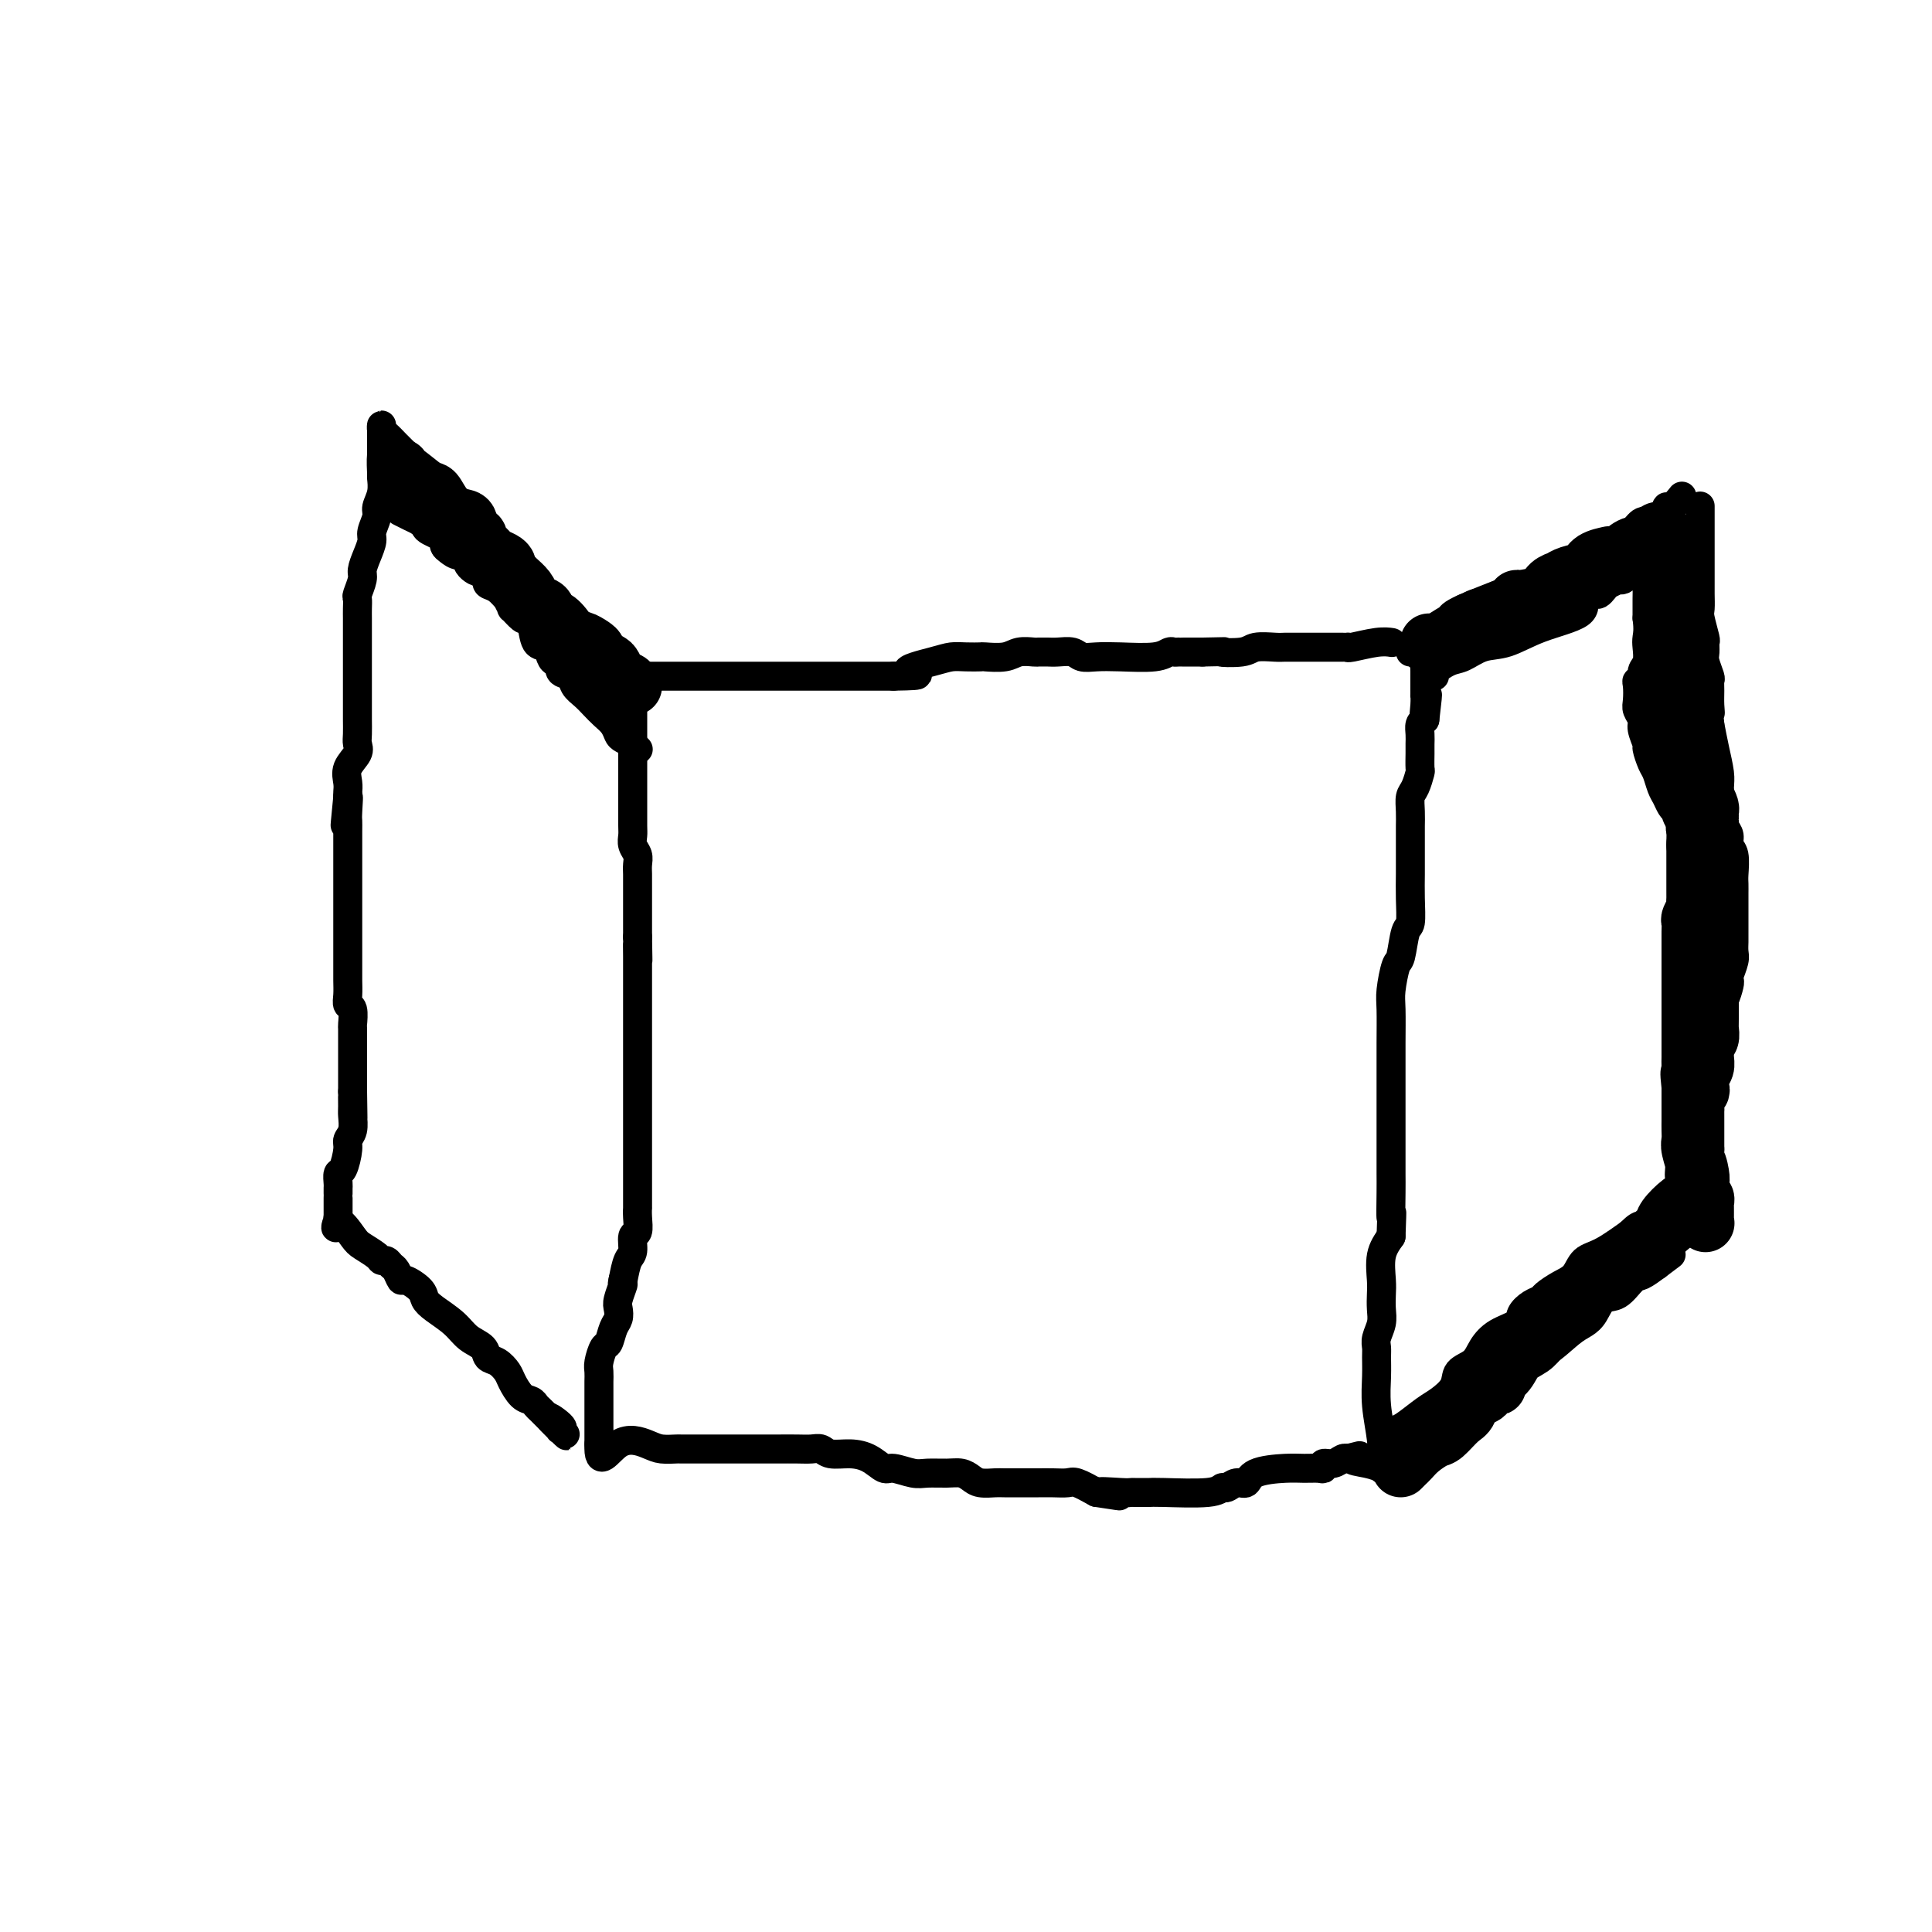 <svg viewBox='0 0 400 400' version='1.1' xmlns='http://www.w3.org/2000/svg' xmlns:xlink='http://www.w3.org/1999/xlink'><g fill='none' stroke='#000000' stroke-width='6' stroke-linecap='round' stroke-linejoin='round'><path d='M133,140c-0.061,0.000 -0.121,0.000 0,0c0.121,0.000 0.424,0.000 1,0c0.576,0.000 1.425,-0.000 2,0c0.575,0.000 0.877,0.000 1,0c0.123,-0.000 0.069,0.000 1,0c0.931,0.000 2.848,0.000 4,0c1.152,0.000 1.539,0.000 2,0c0.461,0.000 0.996,0.000 2,0c1.004,0.000 2.477,0.000 4,0c1.523,0.000 3.095,0.000 4,0c0.905,0.000 1.143,0.000 2,0c0.857,0.000 2.333,0.000 3,0c0.667,-0.000 0.525,0.000 1,0c0.475,0.000 1.568,0.000 3,0c1.432,0.000 3.202,0.000 4,0c0.798,-0.000 0.625,-0.000 1,0c0.375,0.000 1.297,0.000 2,0c0.703,-0.000 1.185,-0.000 2,0c0.815,0.000 1.961,0.000 3,0c1.039,-0.000 1.969,-0.000 3,0c1.031,0.000 2.162,0.000 3,0c0.838,-0.000 1.382,-0.000 2,0c0.618,0.000 1.309,0.000 2,0'/><path d='M185,140c8.476,-0.121 3.666,-0.425 3,-1c-0.666,-0.575 2.813,-1.422 5,-2c2.187,-0.578 3.082,-0.886 4,-1c0.918,-0.114 1.858,-0.034 3,0c1.142,0.034 2.484,0.023 3,0c0.516,-0.023 0.204,-0.059 1,0c0.796,0.059 2.700,0.212 4,0c1.300,-0.212 1.997,-0.789 3,-1c1.003,-0.211 2.312,-0.056 3,0c0.688,0.056 0.754,0.014 1,0c0.246,-0.014 0.670,-0.000 1,0c0.330,0.000 0.566,-0.014 1,0c0.434,0.014 1.067,0.056 2,0c0.933,-0.056 2.165,-0.210 3,0c0.835,0.210 1.274,0.785 2,1c0.726,0.215 1.739,0.072 3,0c1.261,-0.072 2.771,-0.072 5,0c2.229,0.072 5.176,0.215 7,0c1.824,-0.215 2.524,-0.790 3,-1c0.476,-0.210 0.727,-0.056 1,0c0.273,0.056 0.568,0.015 1,0c0.432,-0.015 1.001,-0.004 1,0c-0.001,0.004 -0.572,0.001 0,0c0.572,-0.001 2.286,-0.001 4,0'/><path d='M249,135c8.741,-0.171 4.593,-0.098 4,0c-0.593,0.098 2.370,0.223 4,0c1.630,-0.223 1.928,-0.792 3,-1c1.072,-0.208 2.918,-0.056 4,0c1.082,0.056 1.401,0.015 2,0c0.599,-0.015 1.477,-0.004 2,0c0.523,0.004 0.692,0.001 1,0c0.308,-0.001 0.754,-0.000 1,0c0.246,0.000 0.290,0.000 1,0c0.710,-0.000 2.085,-0.000 3,0c0.915,0.000 1.369,0.001 2,0c0.631,-0.001 1.439,-0.004 2,0c0.561,0.004 0.876,0.015 1,0c0.124,-0.015 0.058,-0.057 0,0c-0.058,0.057 -0.107,0.211 1,0c1.107,-0.211 3.369,-0.789 5,-1c1.631,-0.211 2.631,-0.057 3,0c0.369,0.057 0.105,0.016 0,0c-0.105,-0.016 -0.053,-0.008 0,0'/><path d='M131,141c0.000,-0.071 0.000,-0.143 0,0c-0.000,0.143 -0.000,0.499 0,1c0.000,0.501 0.000,1.146 0,2c-0.000,0.854 -0.000,1.916 0,3c0.000,1.084 0.000,2.191 0,3c-0.000,0.809 -0.000,1.320 0,2c0.000,0.680 0.000,1.528 0,2c-0.000,0.472 -0.000,0.567 0,1c0.000,0.433 0.000,1.204 0,2c-0.000,0.796 -0.000,1.618 0,2c0.000,0.382 0.000,0.324 0,1c-0.000,0.676 -0.000,2.086 0,3c0.000,0.914 0.000,1.333 0,2c-0.000,0.667 -0.001,1.582 0,2c0.001,0.418 0.004,0.338 0,1c-0.004,0.662 -0.015,2.064 0,3c0.015,0.936 0.057,1.406 0,2c-0.057,0.594 -0.211,1.314 0,2c0.211,0.686 0.789,1.339 1,2c0.211,0.661 0.057,1.332 0,2c-0.057,0.668 -0.015,1.335 0,2c0.015,0.665 0.004,1.329 0,2c-0.004,0.671 -0.001,1.349 0,2c0.001,0.651 0.000,1.277 0,2c-0.000,0.723 -0.000,1.544 0,2c0.000,0.456 0.000,0.546 0,1c-0.000,0.454 -0.000,1.273 0,2c0.000,0.727 0.000,1.364 0,2'/><path d='M132,194c0.155,8.572 0.041,3.503 0,2c-0.041,-1.503 -0.011,0.561 0,2c0.011,1.439 0.003,2.254 0,3c-0.003,0.746 -0.001,1.422 0,2c0.001,0.578 0.000,1.057 0,2c-0.000,0.943 -0.000,2.349 0,3c0.000,0.651 0.000,0.547 0,1c-0.000,0.453 -0.000,1.463 0,2c0.000,0.537 0.000,0.600 0,1c-0.000,0.400 -0.000,1.137 0,2c0.000,0.863 0.000,1.851 0,3c-0.000,1.149 -0.000,2.459 0,3c0.000,0.541 0.000,0.312 0,1c-0.000,0.688 -0.000,2.295 0,3c0.000,0.705 0.000,0.510 0,1c-0.000,0.490 -0.000,1.664 0,3c0.000,1.336 0.000,2.833 0,4c-0.000,1.167 -0.000,2.003 0,3c0.000,0.997 0.000,2.156 0,3c-0.000,0.844 -0.000,1.372 0,2c0.000,0.628 0.000,1.354 0,2c-0.000,0.646 -0.000,1.211 0,2c0.000,0.789 0.001,1.802 0,3c-0.001,1.198 -0.004,2.581 0,3c0.004,0.419 0.016,-0.126 0,0c-0.016,0.126 -0.060,0.924 0,2c0.060,1.076 0.223,2.429 0,3c-0.223,0.571 -0.833,0.359 -1,1c-0.167,0.641 0.109,2.134 0,3c-0.109,0.866 -0.603,1.105 -1,2c-0.397,0.895 -0.699,2.448 -1,4'/><path d='M129,265c-0.404,1.617 0.085,0.658 0,1c-0.085,0.342 -0.744,1.983 -1,3c-0.256,1.017 -0.110,1.408 0,2c0.110,0.592 0.183,1.384 0,2c-0.183,0.616 -0.624,1.057 -1,2c-0.376,0.943 -0.689,2.389 -1,3c-0.311,0.611 -0.619,0.387 -1,1c-0.381,0.613 -0.834,2.064 -1,3c-0.166,0.936 -0.044,1.357 0,2c0.044,0.643 0.012,1.509 0,2c-0.012,0.491 -0.003,0.607 0,1c0.003,0.393 0.001,1.065 0,2c-0.001,0.935 -0.000,2.135 0,3c0.000,0.865 0.000,1.395 0,2c-0.000,0.605 -0.000,1.286 0,2c0.000,0.714 0.000,1.461 0,2c-0.000,0.539 -0.000,0.868 0,1c0.000,0.132 0.000,0.066 0,0'/><path d='M124,299c-0.196,5.276 1.816,1.466 4,0c2.184,-1.466 4.542,-0.589 6,0c1.458,0.589 2.017,0.890 3,1c0.983,0.110 2.391,0.029 3,0c0.609,-0.029 0.420,-0.008 1,0c0.580,0.008 1.930,0.002 4,0c2.070,-0.002 4.862,-0.000 7,0c2.138,0.000 3.623,-0.001 5,0c1.377,0.001 2.646,0.004 4,0c1.354,-0.004 2.791,-0.016 4,0c1.209,0.016 2.189,0.058 3,0c0.811,-0.058 1.453,-0.218 2,0c0.547,0.218 0.998,0.814 2,1c1.002,0.186 2.555,-0.037 4,0c1.445,0.037 2.784,0.336 4,1c1.216,0.664 2.310,1.695 3,2c0.690,0.305 0.975,-0.115 2,0c1.025,0.115 2.789,0.766 4,1c1.211,0.234 1.870,0.052 3,0c1.130,-0.052 2.730,0.024 4,0c1.270,-0.024 2.211,-0.150 3,0c0.789,0.150 1.425,0.576 2,1c0.575,0.424 1.087,0.846 2,1c0.913,0.154 2.225,0.041 3,0c0.775,-0.041 1.013,-0.011 2,0c0.987,0.011 2.724,0.001 4,0c1.276,-0.001 2.090,0.005 3,0c0.910,-0.005 1.914,-0.022 3,0c1.086,0.022 2.254,0.083 3,0c0.746,-0.083 1.070,-0.309 2,0c0.930,0.309 2.465,1.155 4,2'/><path d='M227,309c9.141,1.392 2.495,0.373 1,0c-1.495,-0.373 2.163,-0.100 4,0c1.837,0.100 1.854,0.026 2,0c0.146,-0.026 0.420,-0.006 1,0c0.580,0.006 1.465,-0.002 2,0c0.535,0.002 0.720,0.016 1,0c0.280,-0.016 0.655,-0.061 3,0c2.345,0.061 6.660,0.228 9,0c2.340,-0.228 2.706,-0.852 3,-1c0.294,-0.148 0.515,0.181 1,0c0.485,-0.181 1.235,-0.871 2,-1c0.765,-0.129 1.546,0.305 2,0c0.454,-0.305 0.581,-1.349 2,-2c1.419,-0.651 4.130,-0.911 6,-1c1.870,-0.089 2.899,-0.009 4,0c1.101,0.009 2.273,-0.054 3,0c0.727,0.054 1.007,0.225 1,0c-0.007,-0.225 -0.303,-0.845 0,-1c0.303,-0.155 1.205,0.154 2,0c0.795,-0.154 1.483,-0.772 2,-1c0.517,-0.228 0.862,-0.065 1,0c0.138,0.065 0.069,0.033 0,0'/><path d='M279,302c4.579,-1.129 1.528,-0.451 1,0c-0.528,0.451 1.467,0.676 3,1c1.533,0.324 2.603,0.749 3,1c0.397,0.251 0.120,0.329 0,0c-0.120,-0.329 -0.085,-1.064 0,-2c0.085,-0.936 0.219,-2.071 0,-4c-0.219,-1.929 -0.792,-4.652 -1,-7c-0.208,-2.348 -0.052,-4.323 0,-6c0.052,-1.677 -0.000,-3.057 0,-4c0.000,-0.943 0.052,-1.449 0,-2c-0.052,-0.551 -0.210,-1.146 0,-2c0.210,-0.854 0.787,-1.968 1,-3c0.213,-1.032 0.063,-1.984 0,-3c-0.063,-1.016 -0.037,-2.097 0,-3c0.037,-0.903 0.087,-1.628 0,-3c-0.087,-1.372 -0.311,-3.392 0,-5c0.311,-1.608 1.155,-2.804 2,-4'/><path d='M288,256c0.309,-8.074 0.083,-4.260 0,-4c-0.083,0.260 -0.022,-3.034 0,-5c0.022,-1.966 0.006,-2.605 0,-4c-0.006,-1.395 -0.002,-3.547 0,-5c0.002,-1.453 0.000,-2.206 0,-3c-0.000,-0.794 0.000,-1.630 0,-3c-0.000,-1.370 -0.001,-3.274 0,-5c0.001,-1.726 0.003,-3.276 0,-5c-0.003,-1.724 -0.012,-3.624 0,-6c0.012,-2.376 0.044,-5.229 0,-7c-0.044,-1.771 -0.166,-2.460 0,-4c0.166,-1.540 0.619,-3.930 1,-5c0.381,-1.070 0.691,-0.821 1,-2c0.309,-1.179 0.619,-3.788 1,-5c0.381,-1.212 0.834,-1.028 1,-2c0.166,-0.972 0.044,-3.099 0,-5c-0.044,-1.901 -0.012,-3.576 0,-5c0.012,-1.424 0.002,-2.598 0,-4c-0.002,-1.402 0.002,-3.032 0,-4c-0.002,-0.968 -0.011,-1.276 0,-2c0.011,-0.724 0.041,-1.866 0,-3c-0.041,-1.134 -0.155,-2.262 0,-3c0.155,-0.738 0.577,-1.087 1,-2c0.423,-0.913 0.845,-2.390 1,-3c0.155,-0.610 0.042,-0.351 0,-1c-0.042,-0.649 -0.012,-2.205 0,-3c0.012,-0.795 0.006,-0.829 0,-1c-0.006,-0.171 -0.012,-0.479 0,-1c0.012,-0.521 0.042,-1.256 0,-2c-0.042,-0.744 -0.155,-1.498 0,-2c0.155,-0.502 0.577,-0.751 1,-1'/><path d='M295,149c1.083,-9.090 0.290,-3.816 0,-2c-0.290,1.816 -0.078,0.173 0,-1c0.078,-1.173 0.021,-1.878 0,-2c-0.021,-0.122 -0.006,0.337 0,0c0.006,-0.337 0.001,-1.470 0,-2c-0.001,-0.530 0.001,-0.458 0,-1c-0.001,-0.542 -0.004,-1.700 0,-2c0.004,-0.300 0.015,0.258 0,0c-0.015,-0.258 -0.057,-1.330 0,-2c0.057,-0.670 0.211,-0.936 0,-1c-0.211,-0.064 -0.789,0.074 -1,0c-0.211,-0.074 -0.057,-0.360 0,-1c0.057,-0.640 0.015,-1.634 0,-2c-0.015,-0.366 -0.004,-0.105 0,0c0.004,0.105 0.002,0.052 0,0'/><path d='M292,135c-0.160,-0.386 -0.319,-0.772 0,-1c0.319,-0.228 1.118,-0.298 2,-1c0.882,-0.702 1.848,-2.035 3,-3c1.152,-0.965 2.490,-1.561 3,-2c0.510,-0.439 0.192,-0.719 3,-2c2.808,-1.281 8.741,-3.562 13,-5c4.259,-1.438 6.842,-2.034 9,-3c2.158,-0.966 3.891,-2.301 5,-3c1.109,-0.699 1.596,-0.763 2,-1c0.404,-0.237 0.727,-0.646 1,-1c0.273,-0.354 0.497,-0.654 1,-1c0.503,-0.346 1.287,-0.737 2,-1c0.713,-0.263 1.357,-0.397 2,-1c0.643,-0.603 1.287,-1.676 2,-2c0.713,-0.324 1.497,0.101 2,0c0.503,-0.101 0.725,-0.729 1,-1c0.275,-0.271 0.603,-0.185 1,0c0.397,0.185 0.863,0.469 1,0c0.137,-0.469 -0.056,-1.693 0,-2c0.056,-0.307 0.361,0.302 1,0c0.639,-0.302 1.611,-1.515 2,-2c0.389,-0.485 0.194,-0.243 0,0'/><path d='M292,306c-0.171,-0.388 -0.341,-0.776 0,-1c0.341,-0.224 1.195,-0.282 2,-1c0.805,-0.718 1.563,-2.094 2,-3c0.437,-0.906 0.555,-1.342 1,-2c0.445,-0.658 1.219,-1.539 2,-2c0.781,-0.461 1.570,-0.504 2,-1c0.430,-0.496 0.500,-1.445 1,-2c0.500,-0.555 1.430,-0.715 2,-1c0.570,-0.285 0.779,-0.694 1,-1c0.221,-0.306 0.452,-0.509 1,-1c0.548,-0.491 1.411,-1.270 2,-2c0.589,-0.730 0.902,-1.410 2,-2c1.098,-0.590 2.980,-1.089 4,-2c1.020,-0.911 1.180,-2.235 2,-3c0.820,-0.765 2.302,-0.973 4,-2c1.698,-1.027 3.612,-2.875 5,-4c1.388,-1.125 2.248,-1.528 3,-2c0.752,-0.472 1.394,-1.015 2,-2c0.606,-0.985 1.176,-2.413 2,-3c0.824,-0.587 1.901,-0.333 3,-1c1.099,-0.667 2.219,-2.257 3,-3c0.781,-0.743 1.223,-0.641 2,-1c0.777,-0.359 1.888,-1.180 3,-2'/><path d='M343,262c5.351,-4.032 2.228,-1.612 1,-1c-1.228,0.612 -0.561,-0.582 0,-1c0.561,-0.418 1.016,-0.059 1,0c-0.016,0.059 -0.502,-0.183 0,-1c0.502,-0.817 1.994,-2.209 3,-3c1.006,-0.791 1.527,-0.982 2,-1c0.473,-0.018 0.897,0.137 1,0c0.103,-0.137 -0.116,-0.567 0,-1c0.116,-0.433 0.567,-0.869 1,-1c0.433,-0.131 0.847,0.042 1,0c0.153,-0.042 0.044,-0.298 0,-1c-0.044,-0.702 -0.022,-1.851 0,-3'/><path d='M353,249c1.543,-2.442 0.402,-2.047 0,-4c-0.402,-1.953 -0.065,-6.252 0,-11c0.065,-4.748 -0.141,-9.944 0,-13c0.141,-3.056 0.629,-3.972 1,-5c0.371,-1.028 0.625,-2.167 1,-3c0.375,-0.833 0.871,-1.361 1,-2c0.129,-0.639 -0.110,-1.388 0,-2c0.110,-0.612 0.569,-1.088 1,-2c0.431,-0.912 0.833,-2.261 1,-3c0.167,-0.739 0.097,-0.870 0,-1c-0.097,-0.130 -0.222,-0.260 0,-1c0.222,-0.740 0.792,-2.089 1,-3c0.208,-0.911 0.056,-1.384 0,-2c-0.056,-0.616 -0.015,-1.373 0,-2c0.015,-0.627 0.004,-1.123 0,-2c-0.004,-0.877 -0.001,-2.136 0,-3c0.001,-0.864 -0.000,-1.331 0,-2c0.000,-0.669 0.001,-1.538 0,-2c-0.001,-0.462 -0.004,-0.518 0,-1c0.004,-0.482 0.016,-1.389 0,-2c-0.016,-0.611 -0.060,-0.925 0,-2c0.060,-1.075 0.222,-2.911 0,-4c-0.222,-1.089 -0.830,-1.432 -1,-2c-0.170,-0.568 0.098,-1.363 0,-2c-0.098,-0.637 -0.561,-1.117 -1,-2c-0.439,-0.883 -0.853,-2.171 -1,-3c-0.147,-0.829 -0.028,-1.200 0,-2c0.028,-0.800 -0.034,-2.029 0,-3c0.034,-0.971 0.163,-1.685 0,-3c-0.163,-1.315 -0.618,-3.233 -1,-5c-0.382,-1.767 -0.691,-3.384 -1,-5'/><path d='M354,150c-0.773,-8.240 -0.206,-4.338 0,-3c0.206,1.338 0.051,0.114 0,-1c-0.051,-1.114 0.000,-2.118 0,-3c-0.000,-0.882 -0.053,-1.641 0,-2c0.053,-0.359 0.211,-0.317 0,-1c-0.211,-0.683 -0.792,-2.092 -1,-3c-0.208,-0.908 -0.042,-1.316 0,-2c0.042,-0.684 -0.041,-1.643 0,-2c0.041,-0.357 0.207,-0.112 0,-1c-0.207,-0.888 -0.788,-2.909 -1,-4c-0.212,-1.091 -0.057,-1.250 0,-2c0.057,-0.750 0.015,-2.090 0,-3c-0.015,-0.910 -0.004,-1.391 0,-2c0.004,-0.609 0.001,-1.346 0,-2c-0.001,-0.654 -0.000,-1.227 0,-2c0.000,-0.773 0.000,-1.748 0,-2c-0.000,-0.252 -0.000,0.218 0,0c0.000,-0.218 0.000,-1.124 0,-2c-0.000,-0.876 -0.000,-1.722 0,-2c0.000,-0.278 0.000,0.012 0,0c-0.000,-0.012 -0.000,-0.327 0,-1c0.000,-0.673 0.000,-1.705 0,-2c-0.000,-0.295 -0.000,0.145 0,0c0.000,-0.145 0.000,-0.876 0,-1c-0.000,-0.124 -0.000,0.358 0,0c0.000,-0.358 0.000,-1.558 0,-2c-0.000,-0.442 -0.000,-0.126 0,0c0.000,0.126 0.000,0.063 0,0'/><path d='M129,138c-0.462,-0.440 -0.924,-0.880 -1,-1c-0.076,-0.120 0.235,0.079 0,0c-0.235,-0.079 -1.016,-0.436 -2,-1c-0.984,-0.564 -2.171,-1.337 -3,-2c-0.829,-0.663 -1.301,-1.218 -2,-2c-0.699,-0.782 -1.625,-1.791 -3,-3c-1.375,-1.209 -3.198,-2.618 -4,-3c-0.802,-0.382 -0.582,0.261 -1,0c-0.418,-0.261 -1.474,-1.428 -2,-2c-0.526,-0.572 -0.523,-0.548 -1,-1c-0.477,-0.452 -1.434,-1.379 -2,-2c-0.566,-0.621 -0.739,-0.935 -1,-1c-0.261,-0.065 -0.609,0.119 -1,0c-0.391,-0.119 -0.826,-0.543 -1,-1c-0.174,-0.457 -0.088,-0.949 0,-1c0.088,-0.051 0.177,0.339 0,0c-0.177,-0.339 -0.621,-1.405 -1,-2c-0.379,-0.595 -0.692,-0.718 -1,-1c-0.308,-0.282 -0.611,-0.722 -1,-1c-0.389,-0.278 -0.863,-0.393 -1,-1c-0.137,-0.607 0.065,-1.707 0,-2c-0.065,-0.293 -0.396,0.220 -1,0c-0.604,-0.220 -1.482,-1.172 -2,-2c-0.518,-0.828 -0.678,-1.531 -1,-2c-0.322,-0.469 -0.806,-0.706 -1,-1c-0.194,-0.294 -0.097,-0.647 0,-1'/><path d='M96,105c-1.493,-2.062 -0.724,-0.216 -1,0c-0.276,0.216 -1.596,-1.198 -2,-2c-0.404,-0.802 0.109,-0.992 0,-1c-0.109,-0.008 -0.841,0.167 -1,0c-0.159,-0.167 0.253,-0.677 0,-1c-0.253,-0.323 -1.171,-0.458 -2,-1c-0.829,-0.542 -1.569,-1.492 -2,-2c-0.431,-0.508 -0.553,-0.574 -1,-1c-0.447,-0.426 -1.220,-1.213 -2,-2c-0.780,-0.787 -1.568,-1.575 -2,-2c-0.432,-0.425 -0.508,-0.489 -1,-1c-0.492,-0.511 -1.400,-1.469 -2,-2c-0.600,-0.531 -0.893,-0.634 -1,-1c-0.107,-0.366 -0.029,-0.996 0,-1c0.029,-0.004 0.008,0.617 0,1c-0.008,0.383 -0.002,0.526 0,1c0.002,0.474 0.001,1.278 0,2c-0.001,0.722 -0.000,1.361 0,2'/><path d='M79,94c-0.150,1.501 -0.025,3.255 0,4c0.025,0.745 -0.050,0.483 0,1c0.050,0.517 0.224,1.814 0,3c-0.224,1.186 -0.847,2.260 -1,3c-0.153,0.740 0.165,1.147 0,2c-0.165,0.853 -0.814,2.153 -1,3c-0.186,0.847 0.090,1.243 0,2c-0.090,0.757 -0.546,1.876 -1,3c-0.454,1.124 -0.906,2.255 -1,3c-0.094,0.745 0.171,1.106 0,2c-0.171,0.894 -0.778,2.321 -1,3c-0.222,0.679 -0.060,0.608 0,1c0.060,0.392 0.016,1.246 0,2c-0.016,0.754 -0.004,1.409 0,2c0.004,0.591 0.001,1.117 0,2c-0.001,0.883 -0.000,2.124 0,3c0.000,0.876 0.000,1.388 0,2c-0.000,0.612 -0.000,1.323 0,2c0.000,0.677 0.000,1.318 0,2c-0.000,0.682 -0.000,1.403 0,2c0.000,0.597 0.000,1.070 0,2c-0.000,0.930 -0.001,2.318 0,3c0.001,0.682 0.002,0.657 0,1c-0.002,0.343 -0.008,1.053 0,2c0.008,0.947 0.030,2.130 0,3c-0.030,0.870 -0.113,1.427 0,2c0.113,0.573 0.423,1.162 0,2c-0.423,0.838 -1.577,1.926 -2,3c-0.423,1.074 -0.114,2.135 0,3c0.114,0.865 0.033,1.533 0,2c-0.033,0.467 -0.016,0.734 0,1'/><path d='M72,165c-1.083,11.116 -0.290,3.405 0,1c0.290,-2.405 0.078,0.497 0,2c-0.078,1.503 -0.021,1.606 0,2c0.021,0.394 0.006,1.079 0,2c-0.006,0.921 -0.001,2.077 0,3c0.001,0.923 0.000,1.611 0,2c-0.000,0.389 -0.000,0.478 0,1c0.000,0.522 0.000,1.476 0,2c-0.000,0.524 -0.000,0.619 0,1c0.000,0.381 0.000,1.047 0,2c-0.000,0.953 -0.000,2.191 0,3c0.000,0.809 0.000,1.188 0,2c-0.000,0.812 -0.000,2.055 0,3c0.000,0.945 0.000,1.590 0,2c-0.000,0.410 -0.000,0.584 0,1c0.000,0.416 0.000,1.073 0,2c-0.000,0.927 -0.001,2.122 0,3c0.001,0.878 0.004,1.437 0,2c-0.004,0.563 -0.015,1.129 0,2c0.015,0.871 0.057,2.048 0,3c-0.057,0.952 -0.211,1.677 0,2c0.211,0.323 0.789,0.242 1,1c0.211,0.758 0.057,2.356 0,3c-0.057,0.644 -0.015,0.333 0,1c0.015,0.667 0.004,2.310 0,3c-0.004,0.690 -0.001,0.426 0,1c0.001,0.574 0.000,1.985 0,3c-0.000,1.015 -0.000,1.633 0,2c0.000,0.367 0.000,0.483 0,1c-0.000,0.517 -0.000,1.433 0,2c0.000,0.567 0.000,0.783 0,1'/><path d='M73,226c0.153,9.851 0.037,3.977 0,2c-0.037,-1.977 0.005,-0.057 0,1c-0.005,1.057 -0.057,1.250 0,2c0.057,0.750 0.222,2.055 0,3c-0.222,0.945 -0.830,1.528 -1,2c-0.170,0.472 0.098,0.833 0,2c-0.098,1.167 -0.562,3.140 -1,4c-0.438,0.860 -0.849,0.608 -1,1c-0.151,0.392 -0.040,1.426 0,2c0.040,0.574 0.011,0.686 0,1c-0.011,0.314 -0.003,0.830 0,1c0.003,0.170 0.001,-0.007 0,0c-0.001,0.007 -0.000,0.198 0,1c0.000,0.802 0.000,2.216 0,3c-0.000,0.784 -0.000,0.938 0,1c0.000,0.062 0.000,0.031 0,0'/><path d='M70,252c-0.626,4.092 -0.690,1.321 0,1c0.690,-0.321 2.135,1.808 3,3c0.865,1.192 1.149,1.447 2,2c0.851,0.553 2.269,1.404 3,2c0.731,0.596 0.774,0.938 1,1c0.226,0.062 0.636,-0.157 1,0c0.364,0.157 0.683,0.689 1,1c0.317,0.311 0.634,0.401 1,1c0.366,0.599 0.782,1.707 1,2c0.218,0.293 0.239,-0.228 1,0c0.761,0.228 2.261,1.206 3,2c0.739,0.794 0.716,1.406 1,2c0.284,0.594 0.873,1.171 2,2c1.127,0.829 2.791,1.909 4,3c1.209,1.091 1.963,2.194 3,3c1.037,0.806 2.357,1.317 3,2c0.643,0.683 0.609,1.538 1,2c0.391,0.462 1.208,0.529 2,1c0.792,0.471 1.561,1.345 2,2c0.439,0.655 0.550,1.091 1,2c0.450,0.909 1.238,2.289 2,3c0.762,0.711 1.497,0.751 2,1c0.503,0.249 0.774,0.706 1,1c0.226,0.294 0.407,0.425 1,1c0.593,0.575 1.598,1.593 2,2c0.402,0.407 0.201,0.204 0,0'/><path d='M114,294c6.686,6.453 1.400,1.585 0,0c-1.400,-1.585 1.085,0.112 2,1c0.915,0.888 0.262,0.968 0,1c-0.262,0.032 -0.131,0.016 0,0'/><path d='M297,140c-0.273,-0.211 -0.546,-0.422 0,-1c0.546,-0.578 1.912,-1.523 3,-2c1.088,-0.477 1.897,-0.486 3,-1c1.103,-0.514 2.500,-1.531 4,-2c1.500,-0.469 3.102,-0.389 5,-1c1.898,-0.611 4.091,-1.914 7,-3c2.909,-1.086 6.534,-1.954 8,-3c1.466,-1.046 0.773,-2.269 1,-3c0.227,-0.731 1.375,-0.970 2,-1c0.625,-0.030 0.727,0.149 1,0c0.273,-0.149 0.717,-0.628 1,-1c0.283,-0.372 0.404,-0.638 1,-1c0.596,-0.362 1.665,-0.819 2,-1c0.335,-0.181 -0.065,-0.087 0,0c0.065,0.087 0.595,0.168 1,0c0.405,-0.168 0.686,-0.584 1,-1c0.314,-0.416 0.661,-0.833 1,-1c0.339,-0.167 0.669,-0.083 1,0'/><path d='M339,118c6.663,-3.413 2.321,-0.947 1,0c-1.321,0.947 0.378,0.375 1,0c0.622,-0.375 0.167,-0.554 0,0c-0.167,0.554 -0.045,1.839 0,3c0.045,1.161 0.012,2.197 0,3c-0.012,0.803 -0.003,1.372 0,2c0.003,0.628 0.002,1.314 0,2'/><path d='M341,128c0.314,2.374 0.099,3.309 0,4c-0.099,0.691 -0.083,1.137 0,2c0.083,0.863 0.232,2.141 0,3c-0.232,0.859 -0.847,1.298 -1,2c-0.153,0.702 0.154,1.668 0,2c-0.154,0.332 -0.769,0.029 -1,0c-0.231,-0.029 -0.077,0.217 0,1c0.077,0.783 0.077,2.101 0,3c-0.077,0.899 -0.232,1.377 0,2c0.232,0.623 0.850,1.392 1,2c0.150,0.608 -0.167,1.054 0,2c0.167,0.946 0.818,2.393 1,3c0.182,0.607 -0.106,0.375 0,1c0.106,0.625 0.606,2.108 1,3c0.394,0.892 0.683,1.195 1,2c0.317,0.805 0.663,2.114 1,3c0.337,0.886 0.665,1.349 1,2c0.335,0.651 0.677,1.488 1,2c0.323,0.512 0.626,0.698 1,1c0.374,0.302 0.817,0.719 1,1c0.183,0.281 0.105,0.426 0,1c-0.105,0.574 -0.238,1.576 0,2c0.238,0.424 0.849,0.270 1,1c0.151,0.730 -0.156,2.345 0,3c0.156,0.655 0.774,0.351 1,1c0.226,0.649 0.061,2.252 0,3c-0.061,0.748 -0.016,0.643 0,1c0.016,0.357 0.004,1.178 0,2c-0.004,0.822 -0.001,1.644 0,2c0.001,0.356 0.000,0.244 0,1c-0.000,0.756 -0.000,2.378 0,4'/><path d='M350,190c0.311,3.372 0.087,1.302 0,1c-0.087,-0.302 -0.037,1.164 0,2c0.037,0.836 0.063,1.042 0,1c-0.063,-0.042 -0.214,-0.333 0,0c0.214,0.333 0.793,1.290 1,2c0.207,0.710 0.042,1.172 0,2c-0.042,0.828 0.040,2.021 0,3c-0.040,0.979 -0.203,1.744 0,2c0.203,0.256 0.772,0.004 1,0c0.228,-0.004 0.114,0.239 0,1c-0.114,0.761 -0.227,2.038 0,3c0.227,0.962 0.793,1.608 1,2c0.207,0.392 0.056,0.531 0,1c-0.056,0.469 -0.015,1.267 0,2c0.015,0.733 0.004,1.400 0,2c-0.004,0.600 -0.001,1.132 0,2c0.001,0.868 0.000,2.070 0,3c-0.000,0.930 -0.000,1.586 0,2c0.000,0.414 0.000,0.585 0,1c-0.000,0.415 -0.000,1.075 0,2c0.000,0.925 0.000,2.117 0,3c-0.000,0.883 -0.000,1.459 0,2c0.000,0.541 0.001,1.047 0,2c-0.001,0.953 -0.003,2.352 0,3c0.003,0.648 0.011,0.544 0,1c-0.011,0.456 -0.041,1.471 0,2c0.041,0.529 0.155,0.573 0,1c-0.155,0.427 -0.578,1.238 -1,2c-0.422,0.762 -0.845,1.474 -1,2c-0.155,0.526 -0.044,0.864 0,1c0.044,0.136 0.022,0.068 0,0'/><path d='M351,243c-0.333,5.500 -0.167,2.750 0,0'/><path d='M289,296c0.460,-0.125 0.919,-0.250 2,-1c1.081,-0.750 2.783,-2.125 4,-3c1.217,-0.875 1.950,-1.248 3,-2c1.050,-0.752 2.418,-1.882 3,-3c0.582,-1.118 0.377,-2.225 1,-3c0.623,-0.775 2.074,-1.219 3,-2c0.926,-0.781 1.325,-1.901 2,-3c0.675,-1.099 1.624,-2.179 3,-3c1.376,-0.821 3.179,-1.385 4,-2c0.821,-0.615 0.659,-1.281 1,-2c0.341,-0.719 1.183,-1.490 2,-2c0.817,-0.510 1.607,-0.760 2,-1c0.393,-0.240 0.388,-0.471 1,-1c0.612,-0.529 1.840,-1.356 3,-2c1.160,-0.644 2.251,-1.104 3,-2c0.749,-0.896 1.155,-2.228 2,-3c0.845,-0.772 2.127,-0.983 4,-2c1.873,-1.017 4.336,-2.840 6,-4c1.664,-1.160 2.528,-1.658 3,-2c0.472,-0.342 0.550,-0.529 1,-1c0.450,-0.471 1.271,-1.225 2,-2c0.729,-0.775 1.366,-1.570 2,-2c0.634,-0.430 1.267,-0.494 2,-1c0.733,-0.506 1.568,-1.455 2,-2c0.432,-0.545 0.463,-0.685 1,-1c0.537,-0.315 1.582,-0.804 2,-1c0.418,-0.196 0.209,-0.098 0,0'/><path d='M132,155c0.128,0.120 0.255,0.240 0,0c-0.255,-0.240 -0.894,-0.841 -1,-1c-0.106,-0.159 0.319,0.123 0,0c-0.319,-0.123 -1.384,-0.652 -2,-1c-0.616,-0.348 -0.784,-0.516 -1,-1c-0.216,-0.484 -0.482,-1.284 -1,-2c-0.518,-0.716 -1.289,-1.348 -2,-2c-0.711,-0.652 -1.361,-1.325 -2,-2c-0.639,-0.675 -1.267,-1.351 -2,-2c-0.733,-0.649 -1.572,-1.270 -2,-2c-0.428,-0.730 -0.443,-1.571 -1,-2c-0.557,-0.429 -1.654,-0.448 -2,-1c-0.346,-0.552 0.058,-1.636 0,-2c-0.058,-0.364 -0.579,-0.006 -1,0c-0.421,0.006 -0.743,-0.339 -1,-1c-0.257,-0.661 -0.449,-1.639 -1,-2c-0.551,-0.361 -1.462,-0.105 -2,-1c-0.538,-0.895 -0.703,-2.942 -1,-4c-0.297,-1.058 -0.725,-1.129 -1,-1c-0.275,0.129 -0.398,0.457 -1,0c-0.602,-0.457 -1.684,-1.698 -2,-2c-0.316,-0.302 0.132,0.337 0,0c-0.132,-0.337 -0.845,-1.648 -1,-2c-0.155,-0.352 0.247,0.256 0,0c-0.247,-0.256 -1.143,-1.377 -2,-2c-0.857,-0.623 -1.673,-0.750 -2,-1c-0.327,-0.250 -0.163,-0.625 0,-1'/><path d='M101,120c-5.121,-5.840 -2.422,-2.941 -2,-2c0.422,0.941 -1.432,-0.077 -2,-1c-0.568,-0.923 0.150,-1.753 0,-2c-0.150,-0.247 -1.166,0.089 -2,0c-0.834,-0.089 -1.484,-0.601 -2,-1c-0.516,-0.399 -0.899,-0.684 -1,-1c-0.101,-0.316 0.079,-0.663 0,-1c-0.079,-0.337 -0.418,-0.665 -1,-1c-0.582,-0.335 -1.408,-0.677 -2,-1c-0.592,-0.323 -0.951,-0.626 -1,-1c-0.049,-0.374 0.213,-0.817 0,-1c-0.213,-0.183 -0.902,-0.105 -1,0c-0.098,0.105 0.394,0.238 0,0c-0.394,-0.238 -1.675,-0.849 -2,-1c-0.325,-0.151 0.305,0.156 0,0c-0.305,-0.156 -1.546,-0.774 -2,-1c-0.454,-0.226 -0.122,-0.061 0,0c0.122,0.061 0.035,0.017 0,0c-0.035,-0.017 -0.017,-0.009 0,0'/></g>
<g fill='none' stroke='#000000' stroke-width='12' stroke-linecap='round' stroke-linejoin='round'><path d='M83,97c0.001,-0.137 0.003,-0.274 0,0c-0.003,0.274 -0.010,0.958 0,1c0.010,0.042 0.036,-0.560 1,0c0.964,0.560 2.865,2.280 4,3c1.135,0.720 1.505,0.439 2,1c0.495,0.561 1.116,1.965 2,3c0.884,1.035 2.031,1.702 3,2c0.969,0.298 1.762,0.226 2,1c0.238,0.774 -0.077,2.392 0,3c0.077,0.608 0.546,0.205 1,0c0.454,-0.205 0.892,-0.214 1,0c0.108,0.214 -0.112,0.649 0,1c0.112,0.351 0.558,0.619 1,1c0.442,0.381 0.879,0.876 1,1c0.121,0.124 -0.074,-0.121 0,0c0.074,0.121 0.415,0.610 1,1c0.585,0.390 1.413,0.681 2,1c0.587,0.319 0.935,0.666 1,1c0.065,0.334 -0.151,0.657 0,1c0.151,0.343 0.669,0.708 1,1c0.331,0.292 0.475,0.511 1,1c0.525,0.489 1.432,1.249 2,2c0.568,0.751 0.795,1.493 1,2c0.205,0.507 0.386,0.777 1,1c0.614,0.223 1.662,0.397 2,1c0.338,0.603 -0.033,1.636 0,2c0.033,0.364 0.470,0.060 1,0c0.530,-0.060 1.151,0.126 2,1c0.849,0.874 1.924,2.437 3,4'/><path d='M119,133c5.614,5.520 1.650,1.321 1,0c-0.650,-1.321 2.015,0.238 3,1c0.985,0.762 0.291,0.728 0,1c-0.291,0.272 -0.179,0.851 0,1c0.179,0.149 0.427,-0.133 1,0c0.573,0.133 1.473,0.680 2,1c0.527,0.320 0.681,0.411 1,1c0.319,0.589 0.803,1.675 1,2c0.197,0.325 0.108,-0.110 0,0c-0.108,0.110 -0.235,0.765 0,1c0.235,0.235 0.834,0.049 1,0c0.166,-0.049 -0.099,0.039 0,0c0.099,-0.039 0.563,-0.206 1,0c0.437,0.206 0.849,0.786 1,1c0.151,0.214 0.043,0.061 0,0c-0.043,-0.061 -0.022,-0.031 0,0'/><path d='M296,133c-0.116,0.002 -0.233,0.005 0,0c0.233,-0.005 0.815,-0.017 1,0c0.185,0.017 -0.028,0.062 0,0c0.028,-0.062 0.298,-0.230 1,0c0.702,0.230 1.836,0.860 3,0c1.164,-0.860 2.356,-3.209 3,-4c0.644,-0.791 0.739,-0.024 1,0c0.261,0.024 0.689,-0.697 1,-1c0.311,-0.303 0.504,-0.189 1,0c0.496,0.189 1.296,0.453 2,0c0.704,-0.453 1.313,-1.623 2,-2c0.687,-0.377 1.452,0.041 2,0c0.548,-0.041 0.881,-0.539 1,-1c0.119,-0.461 0.026,-0.884 0,-1c-0.026,-0.116 0.016,0.075 1,0c0.984,-0.075 2.909,-0.416 4,-1c1.091,-0.584 1.346,-1.412 2,-2c0.654,-0.588 1.707,-0.934 2,-1c0.293,-0.066 -0.173,0.150 0,0c0.173,-0.150 0.984,-0.667 2,-1c1.016,-0.333 2.237,-0.481 3,-1c0.763,-0.519 1.069,-1.407 2,-2c0.931,-0.593 2.487,-0.891 3,-1c0.513,-0.109 -0.016,-0.029 0,0c0.016,0.029 0.576,0.008 1,0c0.424,-0.008 0.712,-0.004 1,0'/><path d='M335,115c6.459,-2.952 3.108,-1.331 2,-1c-1.108,0.331 0.028,-0.628 1,-1c0.972,-0.372 1.780,-0.156 2,0c0.220,0.156 -0.147,0.252 0,0c0.147,-0.252 0.810,-0.852 1,-1c0.190,-0.148 -0.092,0.158 0,0c0.092,-0.158 0.560,-0.778 1,-1c0.440,-0.222 0.854,-0.045 1,0c0.146,0.045 0.025,-0.040 0,0c-0.025,0.040 0.045,0.207 0,0c-0.045,-0.207 -0.204,-0.786 0,-1c0.204,-0.214 0.773,-0.061 1,0c0.227,0.061 0.114,0.031 0,0'/><path d='M344,110c0.030,0.419 0.061,0.837 0,1c-0.061,0.163 -0.212,0.070 0,0c0.212,-0.070 0.789,-0.117 1,0c0.211,0.117 0.057,0.398 0,1c-0.057,0.602 -0.015,1.526 0,2c0.015,0.474 0.004,0.498 0,1c-0.004,0.502 -0.001,1.482 0,2c0.001,0.518 0.000,0.572 0,1c-0.000,0.428 -0.000,1.228 0,2c0.000,0.772 0.000,1.515 0,2c-0.000,0.485 -0.000,0.711 0,1c0.000,0.289 0.000,0.640 0,1c-0.000,0.360 -0.001,0.729 0,1c0.001,0.271 0.004,0.443 0,1c-0.004,0.557 -0.015,1.498 0,2c0.015,0.502 0.057,0.565 0,1c-0.057,0.435 -0.211,1.244 0,2c0.211,0.756 0.788,1.460 1,2c0.212,0.540 0.061,0.915 0,1c-0.061,0.085 -0.030,-0.119 0,0c0.030,0.119 0.060,0.560 0,1c-0.060,0.440 -0.208,0.877 0,1c0.208,0.123 0.774,-0.069 1,0c0.226,0.069 0.112,0.400 0,1c-0.112,0.600 -0.222,1.469 0,2c0.222,0.531 0.778,0.723 1,1c0.222,0.277 0.111,0.638 0,1'/><path d='M348,141c0.619,4.731 0.166,1.059 0,0c-0.166,-1.059 -0.044,0.494 0,1c0.044,0.506 0.012,-0.034 0,0c-0.012,0.034 -0.003,0.642 0,1c0.003,0.358 0.000,0.465 0,1c-0.000,0.535 0.003,1.499 0,2c-0.003,0.501 -0.011,0.538 0,1c0.011,0.462 0.041,1.350 0,2c-0.041,0.650 -0.154,1.062 0,2c0.154,0.938 0.576,2.402 1,3c0.424,0.598 0.848,0.330 1,1c0.152,0.670 0.030,2.278 0,3c-0.030,0.722 0.033,0.560 0,1c-0.033,0.440 -0.163,1.484 0,2c0.163,0.516 0.618,0.506 1,1c0.382,0.494 0.691,1.494 1,2c0.309,0.506 0.619,0.518 1,1c0.381,0.482 0.834,1.432 1,2c0.166,0.568 0.044,0.752 0,1c-0.044,0.248 -0.012,0.559 0,1c0.012,0.441 0.003,1.014 0,1c-0.003,-0.014 -0.001,-0.613 0,0c0.001,0.613 0.000,2.439 0,3c-0.000,0.561 -0.000,-0.144 0,0c0.000,0.144 0.000,1.137 0,2c-0.000,0.863 -0.000,1.595 0,2c0.000,0.405 0.000,0.481 0,1c-0.000,0.519 -0.000,1.479 0,2c0.000,0.521 0.000,0.602 0,1c-0.000,0.398 -0.000,1.114 0,2c0.000,0.886 0.000,1.943 0,3'/><path d='M354,186c0.000,3.566 0.000,2.983 0,3c-0.000,0.017 -0.000,0.636 0,1c0.000,0.364 0.000,0.475 0,1c-0.000,0.525 -0.000,1.464 0,2c0.000,0.536 0.000,0.669 0,1c-0.000,0.331 -0.000,0.862 0,2c0.000,1.138 0.000,2.885 0,4c-0.000,1.115 -0.000,1.598 0,2c0.000,0.402 0.000,0.723 0,1c-0.000,0.277 -0.000,0.512 0,1c0.000,0.488 0.000,1.230 0,2c-0.000,0.770 -0.000,1.567 0,2c0.000,0.433 0.001,0.501 0,1c-0.001,0.499 -0.004,1.429 0,2c0.004,0.571 0.015,0.782 0,1c-0.015,0.218 -0.057,0.443 0,1c0.057,0.557 0.212,1.448 0,2c-0.212,0.552 -0.793,0.767 -1,1c-0.207,0.233 -0.042,0.486 0,1c0.042,0.514 -0.040,1.290 0,2c0.040,0.710 0.203,1.355 0,2c-0.203,0.645 -0.772,1.290 -1,2c-0.228,0.710 -0.114,1.485 0,2c0.114,0.515 0.227,0.771 0,1c-0.227,0.229 -0.793,0.430 -1,1c-0.207,0.570 -0.056,1.508 0,2c0.056,0.492 0.015,0.538 0,1c-0.015,0.462 -0.004,1.340 0,2c0.004,0.660 0.001,1.101 0,2c-0.001,0.899 -0.000,2.257 0,3c0.000,0.743 0.000,0.872 0,1'/><path d='M351,238c-0.524,8.627 -0.333,4.195 0,3c0.333,-1.195 0.807,0.845 1,2c0.193,1.155 0.104,1.423 0,2c-0.104,0.577 -0.224,1.464 0,2c0.224,0.536 0.792,0.721 1,1c0.208,0.279 0.055,0.652 0,1c-0.055,0.348 -0.014,0.669 0,1c0.014,0.331 -0.000,0.671 0,1c0.000,0.329 0.015,0.648 0,1c-0.015,0.352 -0.061,0.736 0,1c0.061,0.264 0.228,0.406 0,0c-0.228,-0.406 -0.849,-1.362 -1,-2c-0.151,-0.638 0.170,-0.958 0,-2c-0.170,-1.042 -0.830,-2.807 -1,-4c-0.170,-1.193 0.151,-1.814 0,-3c-0.151,-1.186 -0.772,-2.935 -1,-4c-0.228,-1.065 -0.061,-1.444 0,-2c0.061,-0.556 0.016,-1.290 0,-2c-0.016,-0.710 -0.004,-1.397 0,-2c0.004,-0.603 0.001,-1.124 0,-2c-0.001,-0.876 -0.000,-2.107 0,-3c0.000,-0.893 0.000,-1.446 0,-2'/><path d='M350,225c-0.464,-4.382 -0.124,-2.338 0,-2c0.124,0.338 0.033,-1.029 0,-2c-0.033,-0.971 -0.009,-1.544 0,-2c0.009,-0.456 0.002,-0.793 0,-1c-0.002,-0.207 -0.001,-0.283 0,-1c0.001,-0.717 0.000,-2.077 0,-3c-0.000,-0.923 -0.000,-1.411 0,-2c0.000,-0.589 0.000,-1.278 0,-2c-0.000,-0.722 -0.000,-1.477 0,-2c0.000,-0.523 0.000,-0.812 0,-1c-0.000,-0.188 0.000,-0.273 0,-1c-0.000,-0.727 -0.000,-2.097 0,-3c0.000,-0.903 0.000,-1.340 0,-2c-0.000,-0.660 -0.000,-1.541 0,-2c0.000,-0.459 0.000,-0.494 0,-1c-0.000,-0.506 -0.001,-1.482 0,-2c0.001,-0.518 0.004,-0.576 0,-1c-0.004,-0.424 -0.015,-1.213 0,-2c0.015,-0.787 0.057,-1.572 0,-2c-0.057,-0.428 -0.211,-0.499 0,-1c0.211,-0.501 0.789,-1.433 1,-2c0.211,-0.567 0.057,-0.770 0,-1c-0.057,-0.230 -0.015,-0.486 0,-1c0.015,-0.514 0.004,-1.286 0,-2c-0.004,-0.714 -0.001,-1.370 0,-2c0.001,-0.630 0.000,-1.234 0,-2c-0.000,-0.766 -0.000,-1.694 0,-2c0.000,-0.306 0.000,0.011 0,0c-0.000,-0.011 -0.000,-0.349 0,-1c0.000,-0.651 0.000,-1.615 0,-2c-0.000,-0.385 -0.000,-0.193 0,0'/><path d='M351,175c0.138,-8.322 -0.015,-4.126 0,-3c0.015,1.126 0.200,-0.816 0,-2c-0.200,-1.184 -0.785,-1.608 -1,-2c-0.215,-0.392 -0.060,-0.752 0,-1c0.060,-0.248 0.026,-0.383 0,-1c-0.026,-0.617 -0.046,-1.717 0,-2c0.046,-0.283 0.156,0.252 0,0c-0.156,-0.252 -0.578,-1.289 -1,-2c-0.422,-0.711 -0.846,-1.096 -1,-2c-0.154,-0.904 -0.040,-2.327 0,-3c0.040,-0.673 0.007,-0.598 0,-1c-0.007,-0.402 0.013,-1.282 0,-2c-0.013,-0.718 -0.060,-1.272 0,-2c0.060,-0.728 0.226,-1.628 0,-2c-0.226,-0.372 -0.845,-0.215 -1,-1c-0.155,-0.785 0.155,-2.511 0,-3c-0.155,-0.489 -0.773,0.261 -1,0c-0.227,-0.261 -0.061,-1.532 0,-2c0.061,-0.468 0.017,-0.134 0,0c-0.017,0.134 -0.009,0.067 0,0'/><path d='M290,304c0.349,-0.354 0.697,-0.709 1,-1c0.303,-0.291 0.560,-0.519 1,-1c0.440,-0.481 1.063,-1.215 2,-2c0.937,-0.785 2.187,-1.620 3,-2c0.813,-0.380 1.190,-0.306 2,-1c0.810,-0.694 2.052,-2.155 3,-3c0.948,-0.845 1.603,-1.073 2,-2c0.397,-0.927 0.535,-2.552 1,-3c0.465,-0.448 1.255,0.281 2,0c0.745,-0.281 1.444,-1.574 2,-2c0.556,-0.426 0.968,0.013 1,0c0.032,-0.013 -0.315,-0.479 0,-1c0.315,-0.521 1.292,-1.098 2,-2c0.708,-0.902 1.147,-2.128 2,-3c0.853,-0.872 2.120,-1.388 3,-2c0.880,-0.612 1.374,-1.318 2,-2c0.626,-0.682 1.385,-1.338 2,-2c0.615,-0.662 1.084,-1.329 2,-2c0.916,-0.671 2.277,-1.347 3,-2c0.723,-0.653 0.809,-1.283 1,-2c0.191,-0.717 0.488,-1.522 1,-2c0.512,-0.478 1.239,-0.628 2,-1c0.761,-0.372 1.554,-0.966 2,-1c0.446,-0.034 0.543,0.491 1,0c0.457,-0.491 1.273,-1.997 2,-3c0.727,-1.003 1.363,-1.501 2,-2'/><path d='M337,260c7.190,-6.788 1.665,-1.757 0,0c-1.665,1.757 0.530,0.240 2,-1c1.470,-1.240 2.216,-2.203 3,-3c0.784,-0.797 1.608,-1.428 2,-2c0.392,-0.572 0.354,-1.085 1,-2c0.646,-0.915 1.977,-2.231 3,-3c1.023,-0.769 1.738,-0.990 2,-1c0.262,-0.010 0.071,0.189 0,0c-0.071,-0.189 -0.020,-0.768 0,-1c0.020,-0.232 0.010,-0.116 0,0'/></g>
</svg>
